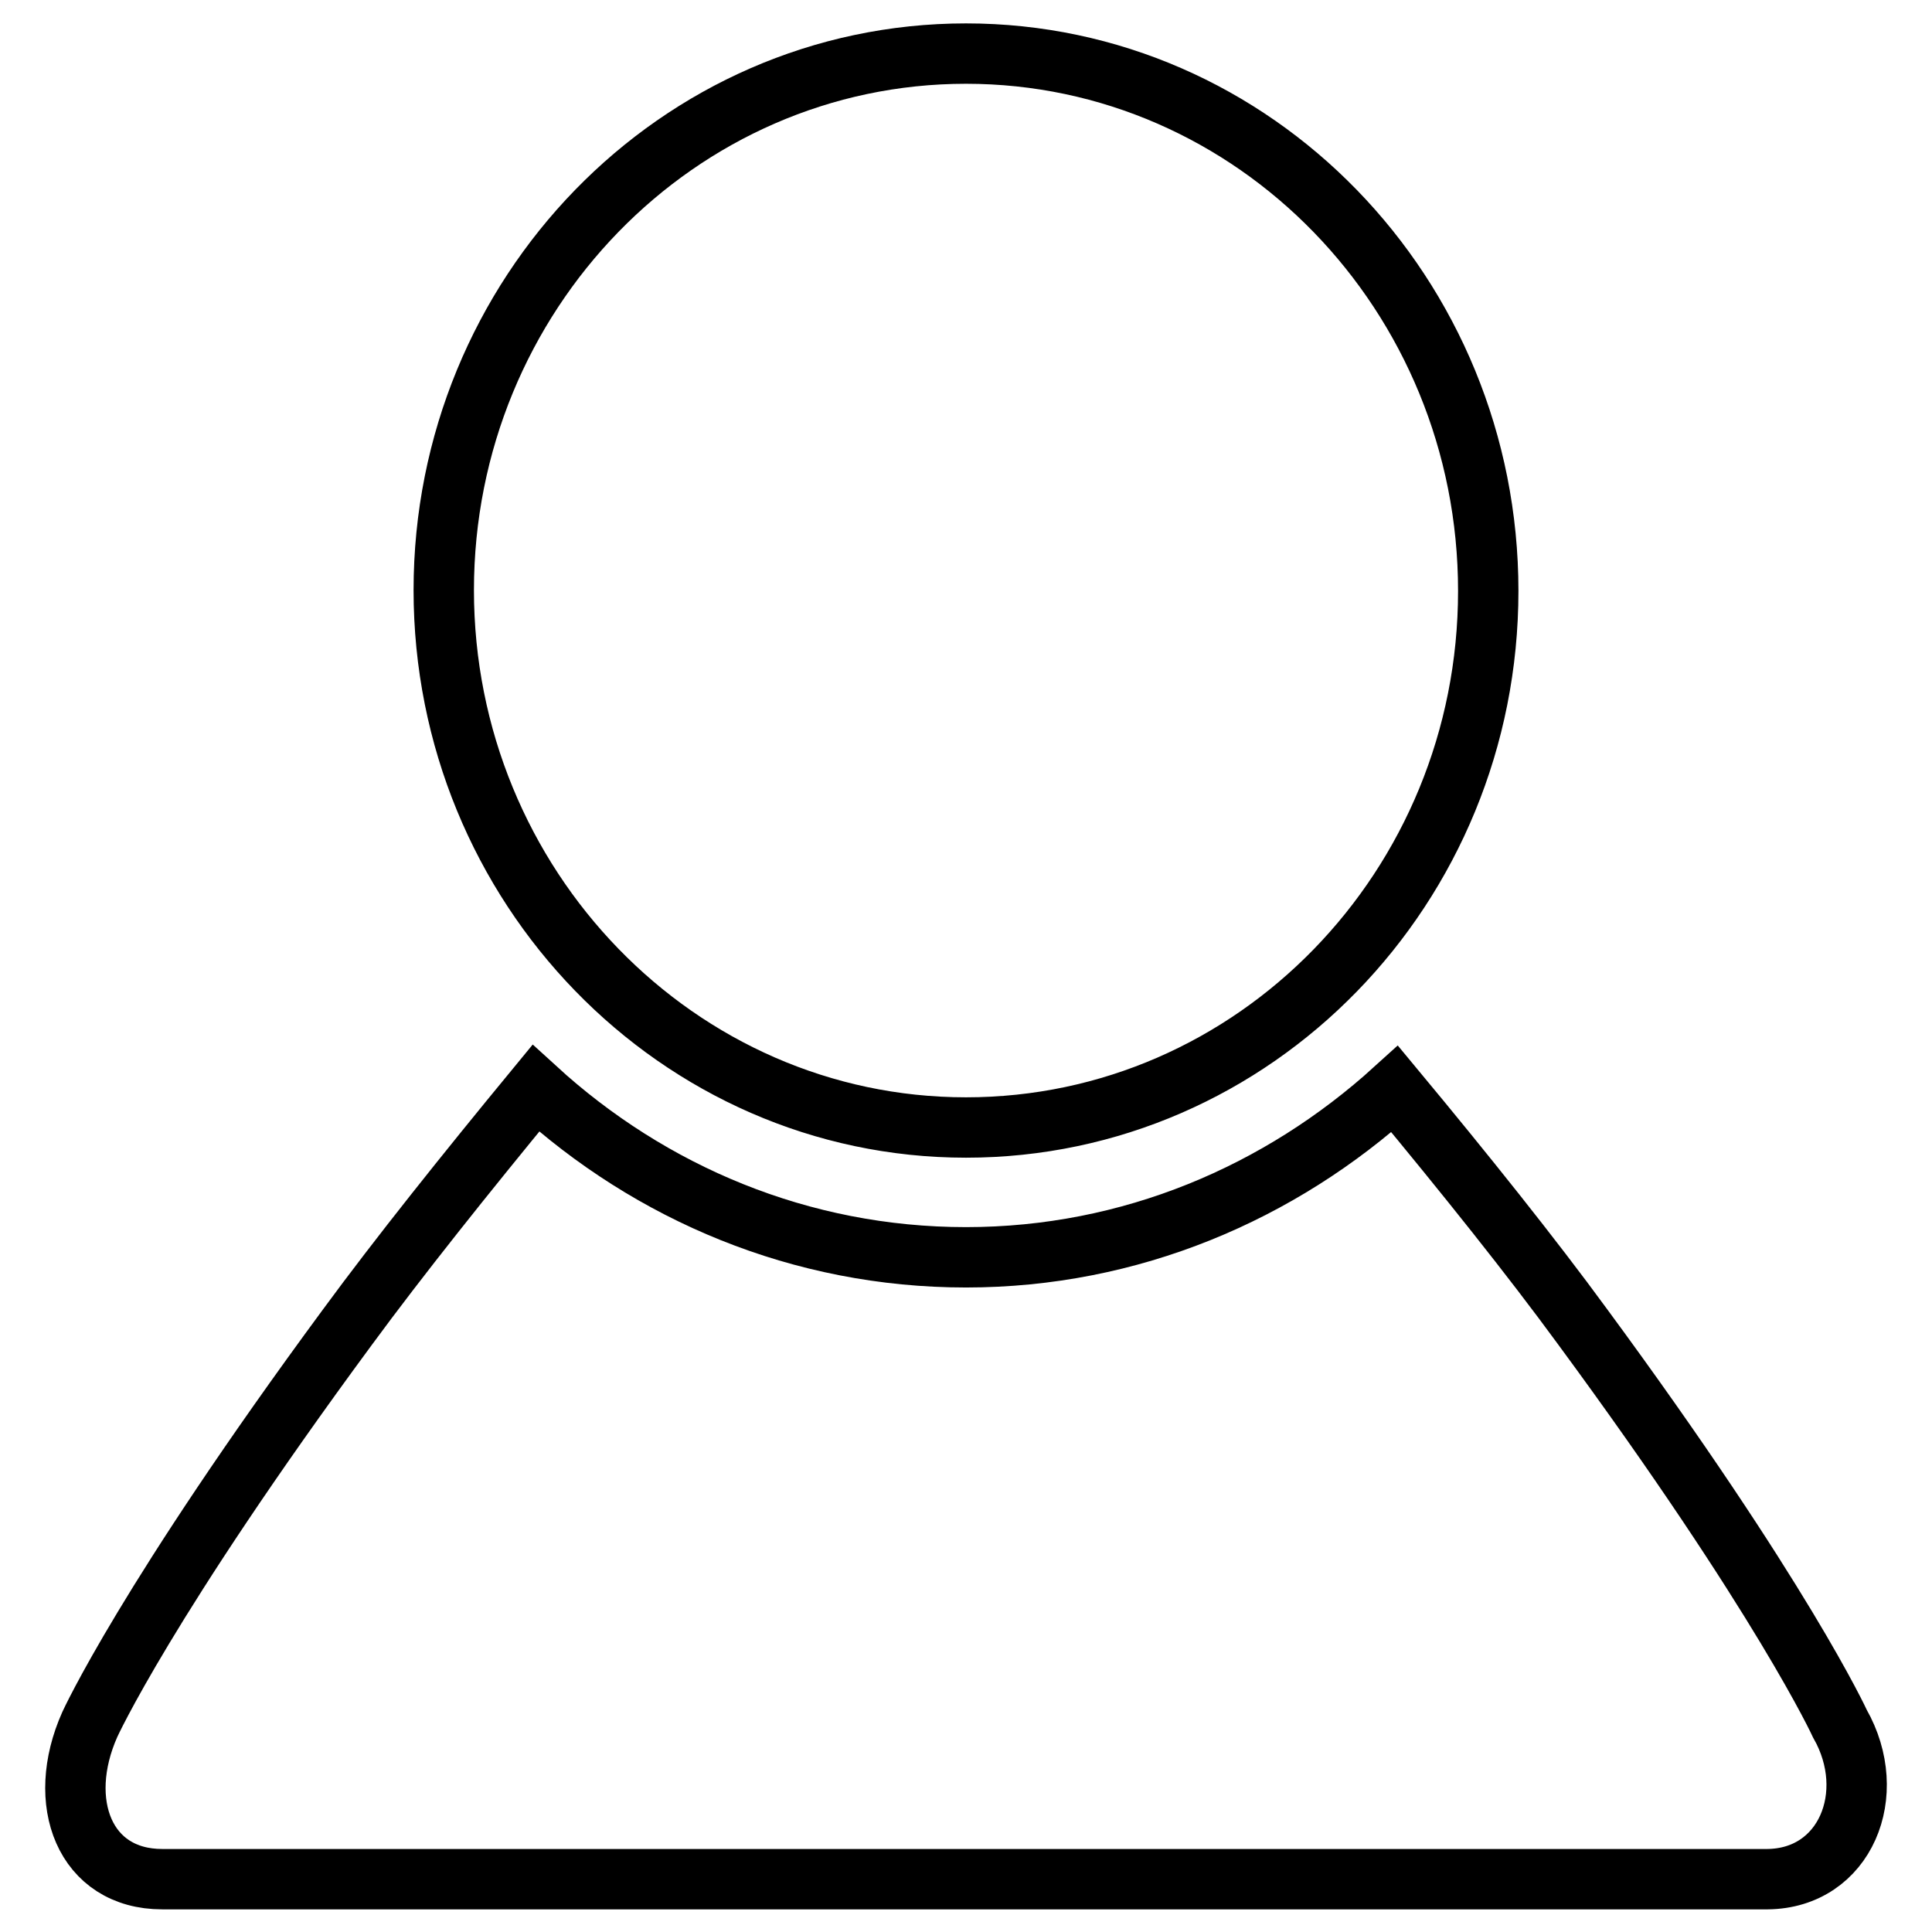 <?xml version="1.0" encoding="utf-8"?>
<!-- Svg Vector Icons : http://www.onlinewebfonts.com/icon -->
<!DOCTYPE svg PUBLIC "-//W3C//DTD SVG 1.1//EN" "http://www.w3.org/Graphics/SVG/1.1/DTD/svg11.dtd">
<svg version="1.1" xmlns="http://www.w3.org/2000/svg" xmlns:xlink="http://www.w3.org/1999/xlink" x="0px" y="0px" viewBox="0 0 256 256" enable-background="new 0 0 256 256" xml:space="preserve">
<g> <path stroke-width="8" fill-opacity="0" stroke="#000000"  d="M243.8,228.4c0,0-7.6-16.6-34.1-52.6c-6.8-9.3-15.6-20.3-24.9-31.5c-15.2,13.8-35,22.3-56.8,22.3 c-21.9,0-41.8-8.5-57-22.4c-9.3,11.3-18.1,22.3-25,31.7c-26.6,36.1-34.1,52.6-34.1,52.6c-4.6,10.3-0.7,20.5,9.6,20.5h212.7 C244.5,248.9,249.1,237.7,243.8,228.4z M128,149.4c38.2,0,69.2-31.8,69.2-71.1S166.2,7.1,128,7.1C89.8,7.1,58.8,39,58.8,78.2 S89.8,149.4,128,149.4z"/></g>
</svg>